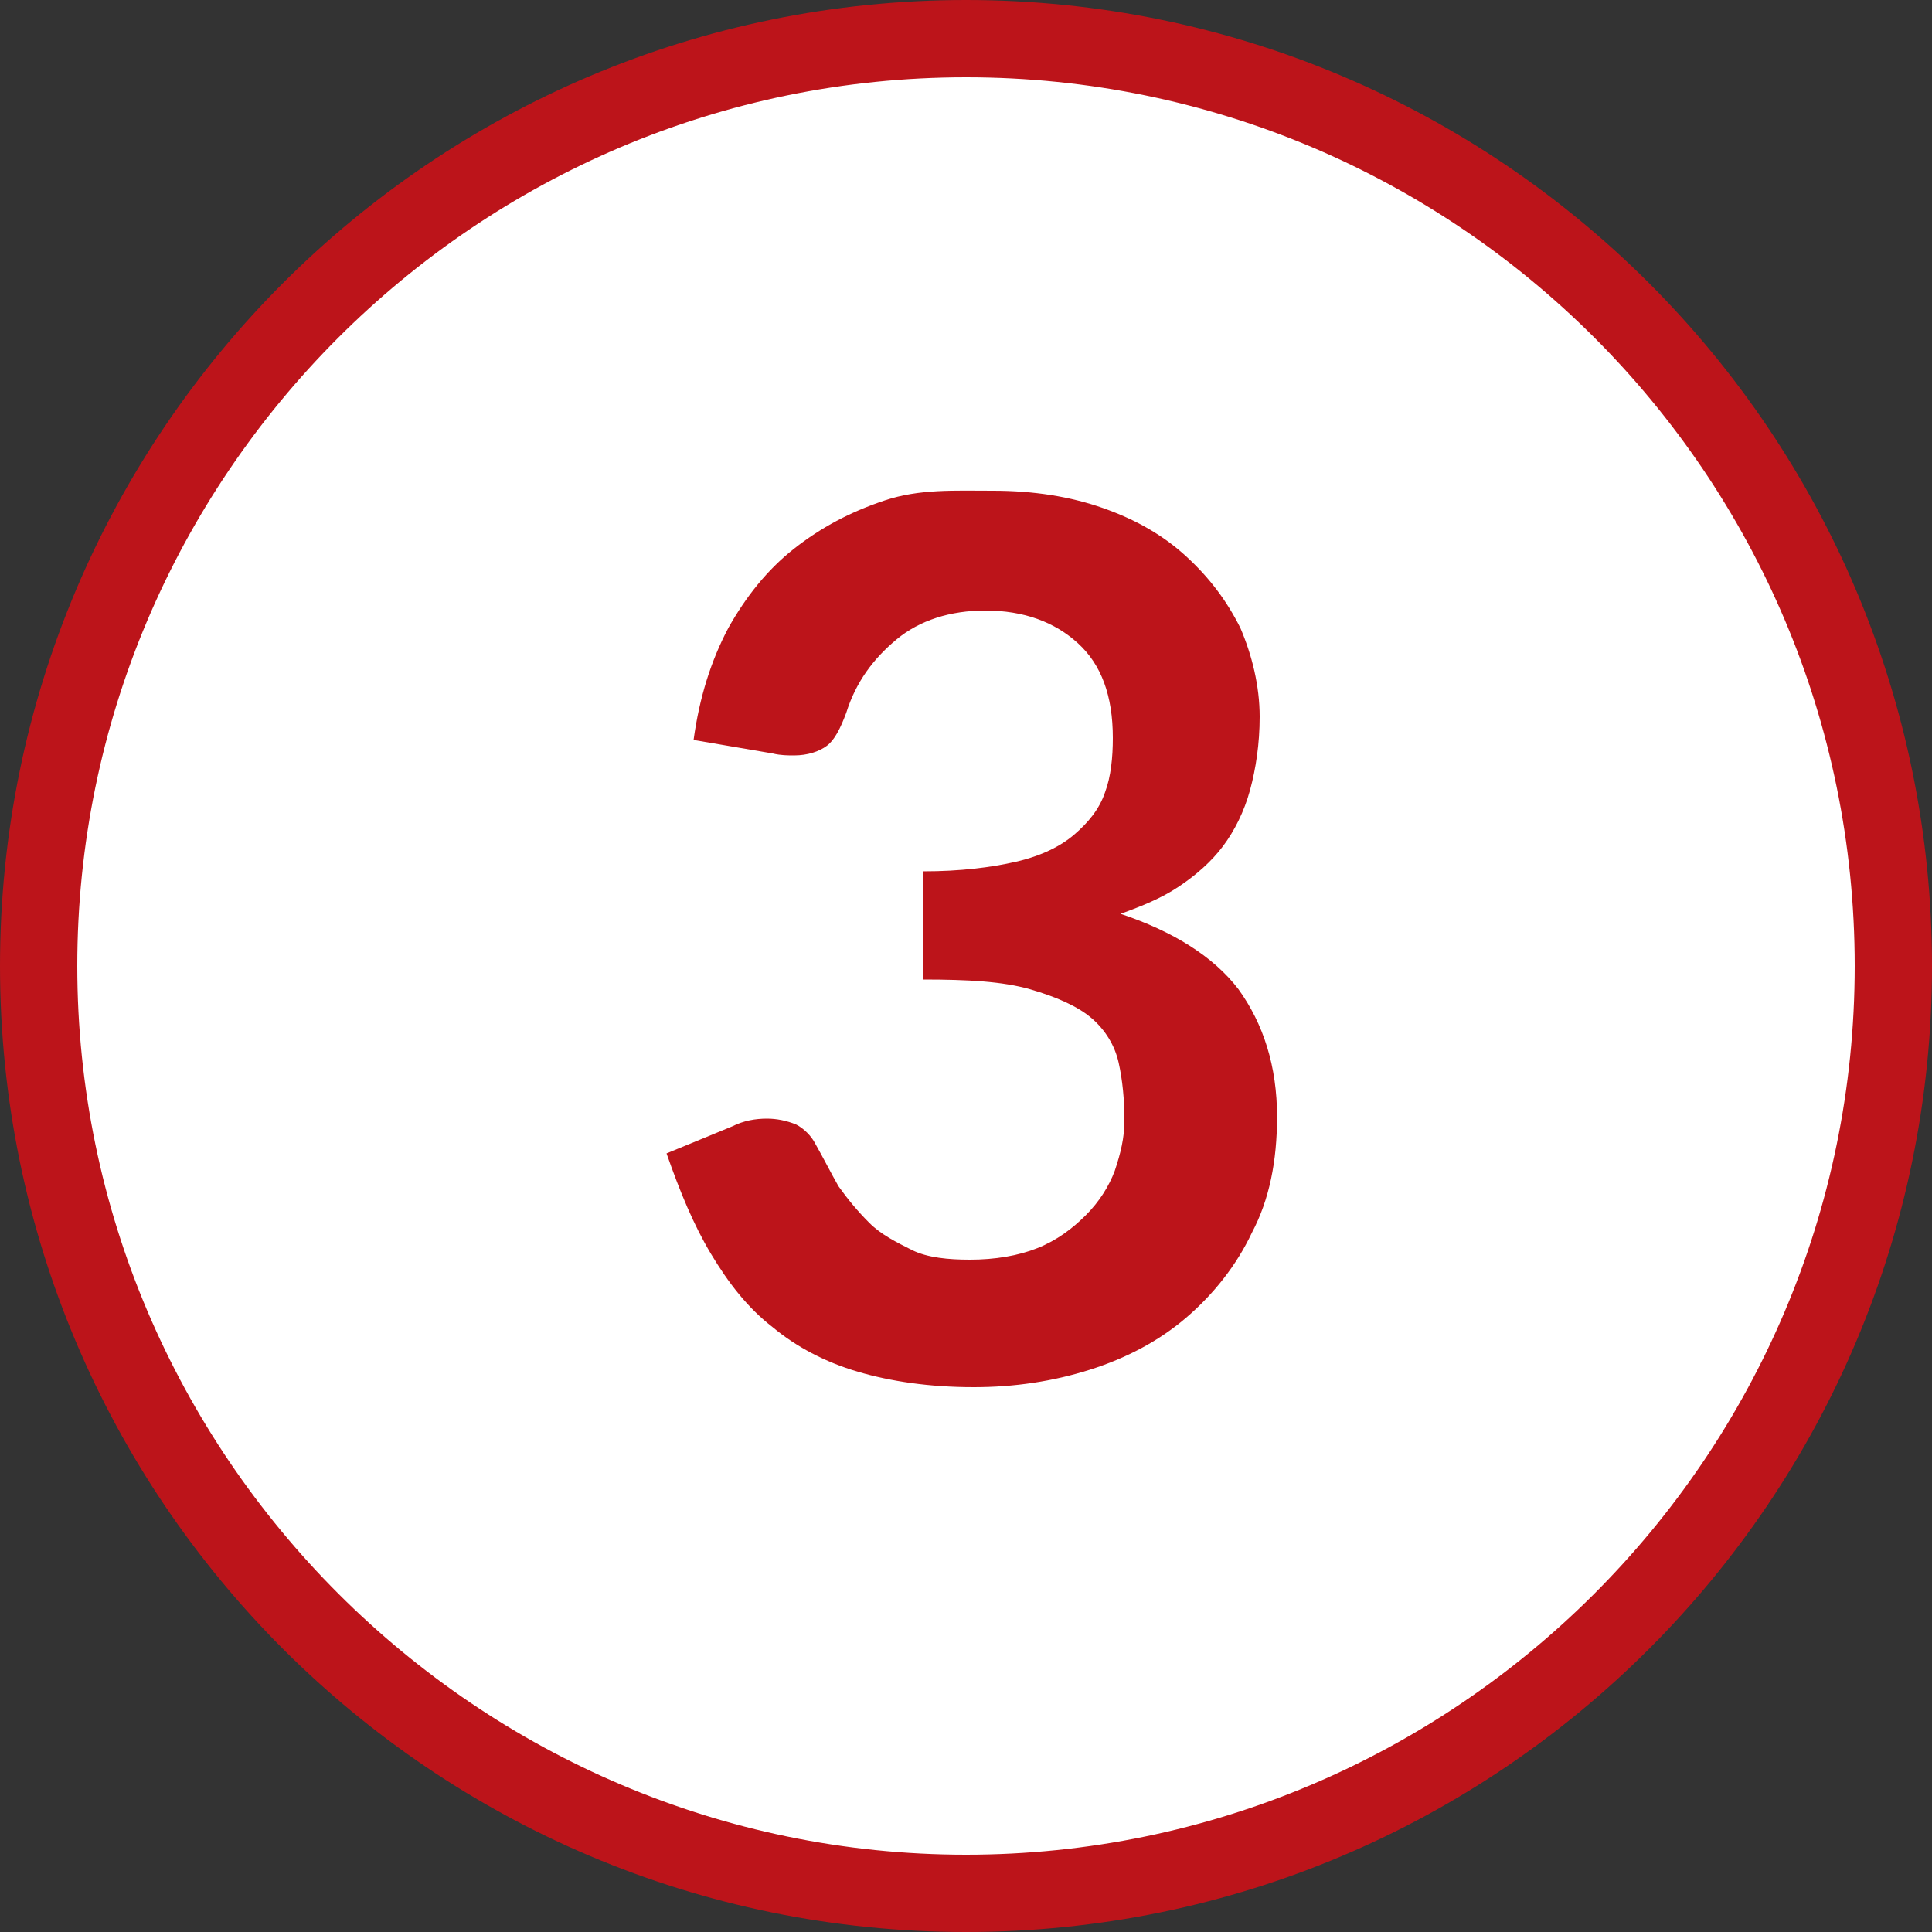 <?xml version="1.0" encoding="utf-8"?>
<!-- Generator: Adobe Illustrator 24.2.3, SVG Export Plug-In . SVG Version: 6.00 Build 0)  -->
<svg version="1.1" id="_1" xmlns="http://www.w3.org/2000/svg" xmlns:xlink="http://www.w3.org/1999/xlink" x="0px" y="0px"
	 viewBox="0 0 100 100" style="enable-background:new 0 0 100 100;" xml:space="preserve">
<rect x="0" y="0" width="100" height="100" fill="#333333" stroke="none"/>
<style type="text/css">
	.st0{fill:#FFFFFF;}
	.st1{fill:#BC141A;}
	.st2{enable-background:new    ;}
</style>
<g>
	<circle class="st0" cx="50" cy="50" r="48"/>
	<path class="st1" d="M50,4c25.4,0,46,20.6,46,46S75.3,96,50,96S4,75.3,4,50S24.6,4,50,4 M50,0C22.4,0,0,22.4,0,50s22.4,50,50,50
		s50-22.4,50-50S77.6,0,50,0L50,0z"/>
</g>
<g class="st2">
	<path class="st1" d="M51.4,25.4c2.1,0,4,0.3,5.7,0.9s3.1,1.4,4.3,2.5c1.2,1.1,2.1,2.3,2.8,3.7c0.6,1.4,1,3,1,4.6
		c0,1.4-0.2,2.7-0.5,3.8c-0.3,1.1-0.8,2.1-1.4,2.9c-0.6,0.8-1.4,1.5-2.3,2.1s-1.9,1-3,1.4c2.7,0.9,4.8,2.2,6.1,3.9
		c1.3,1.8,2,4,2,6.6c0,2.3-0.4,4.3-1.3,6c-0.8,1.7-2,3.2-3.4,4.4c-1.4,1.2-3.1,2.1-5,2.7c-1.9,0.6-3.9,0.9-6,0.9
		c-2.3,0-4.3-0.3-6-0.8c-1.7-0.5-3.2-1.3-4.4-2.3c-1.3-1-2.3-2.3-3.2-3.8c-0.9-1.5-1.6-3.2-2.3-5.2l3.4-1.4c0.6-0.3,1.2-0.4,1.8-0.4
		c0.5,0,1,0.1,1.5,0.3c0.4,0.2,0.8,0.6,1,1c0.4,0.7,0.8,1.5,1.2,2.2c0.5,0.7,1,1.3,1.6,1.9c0.6,0.6,1.4,1,2.2,1.4s1.9,0.5,3,0.5
		c1.3,0,2.5-0.2,3.5-0.6c1-0.4,1.8-1,2.5-1.7c0.7-0.7,1.2-1.5,1.5-2.3c0.3-0.9,0.5-1.7,0.5-2.6c0-1.1-0.1-2.1-0.3-3
		c-0.2-0.9-0.7-1.7-1.4-2.3s-1.8-1.1-3.2-1.5c-1.4-0.4-3.2-0.5-5.5-0.5v-5.6c1.9,0,3.5-0.2,4.8-0.5c1.3-0.3,2.3-0.8,3-1.4
		c0.7-0.6,1.3-1.3,1.6-2.2c0.3-0.8,0.4-1.8,0.4-2.8c0-2.2-0.6-3.8-1.8-4.9c-1.2-1.1-2.8-1.7-4.8-1.7c-1.8,0-3.4,0.5-4.6,1.5
		c-1.2,1-2.1,2.2-2.6,3.8c-0.3,0.8-0.6,1.4-1,1.7c-0.4,0.3-1,0.5-1.7,0.5c-0.3,0-0.7,0-1.1-0.1l-4.1-0.7c0.3-2.2,0.9-4.1,1.8-5.8
		c0.9-1.6,2-3,3.4-4.1c1.4-1.1,2.9-1.9,4.7-2.5S49.4,25.4,51.4,25.4z"/>
</g>
</svg>
